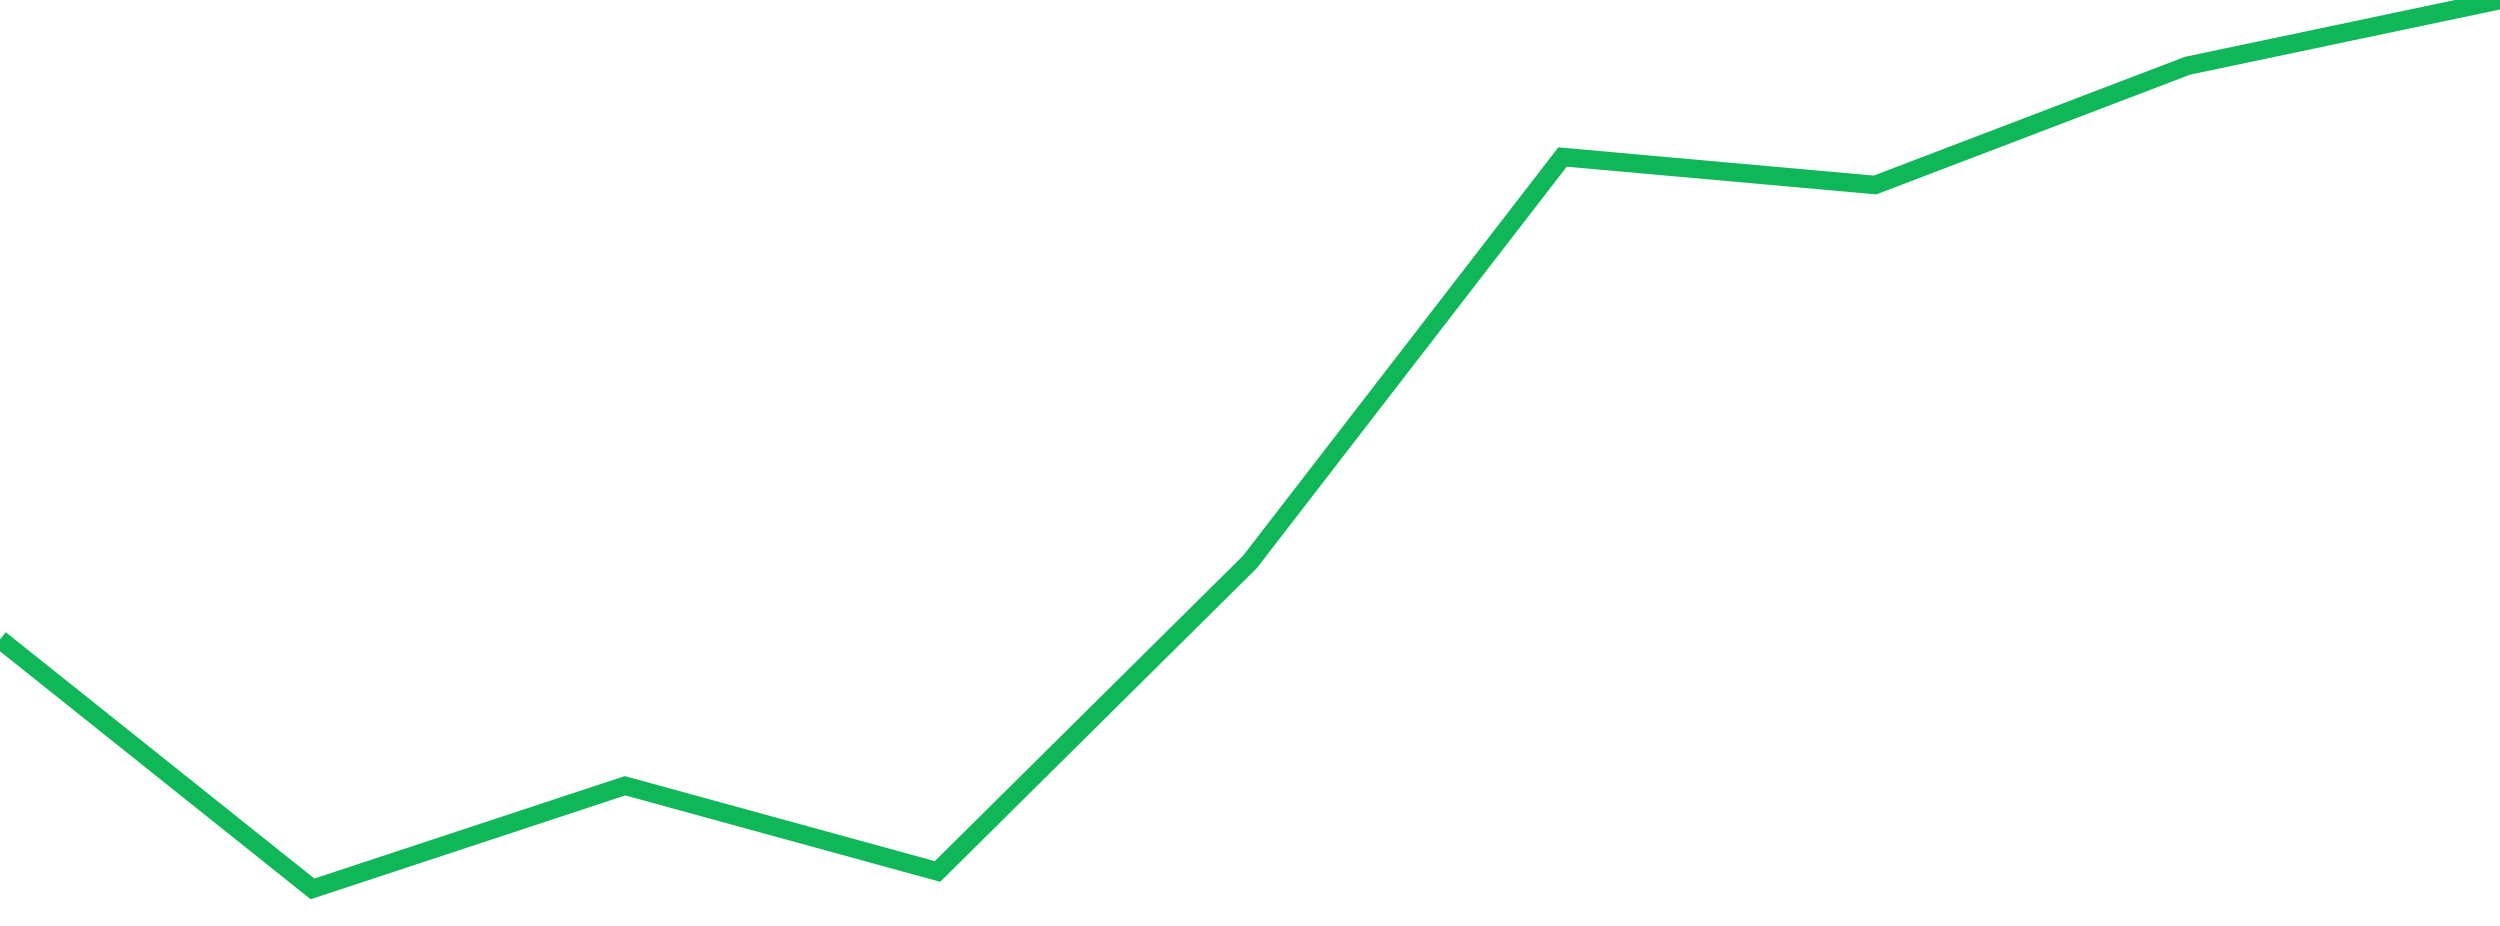 <?xml version="1.0" standalone="no"?>
<!DOCTYPE svg PUBLIC "-//W3C//DTD SVG 1.1//EN" "http://www.w3.org/Graphics/SVG/1.1/DTD/svg11.dtd">
<svg width="135" height="50" viewBox="0 0 135 50" preserveAspectRatio="none" class="sparkline" xmlns="http://www.w3.org/2000/svg"
xmlns:xlink="http://www.w3.org/1999/xlink"><path  class="sparkline--line" d="M 0 34.53 L 0 34.53 L 16.875 48 L 33.75 42.43 L 50.625 47.06 L 67.5 30.34 L 84.375 8.48 L 101.25 9.99 L 118.125 3.55 L 135 0" fill="none" stroke-width="1" stroke="#10b759"></path></svg>